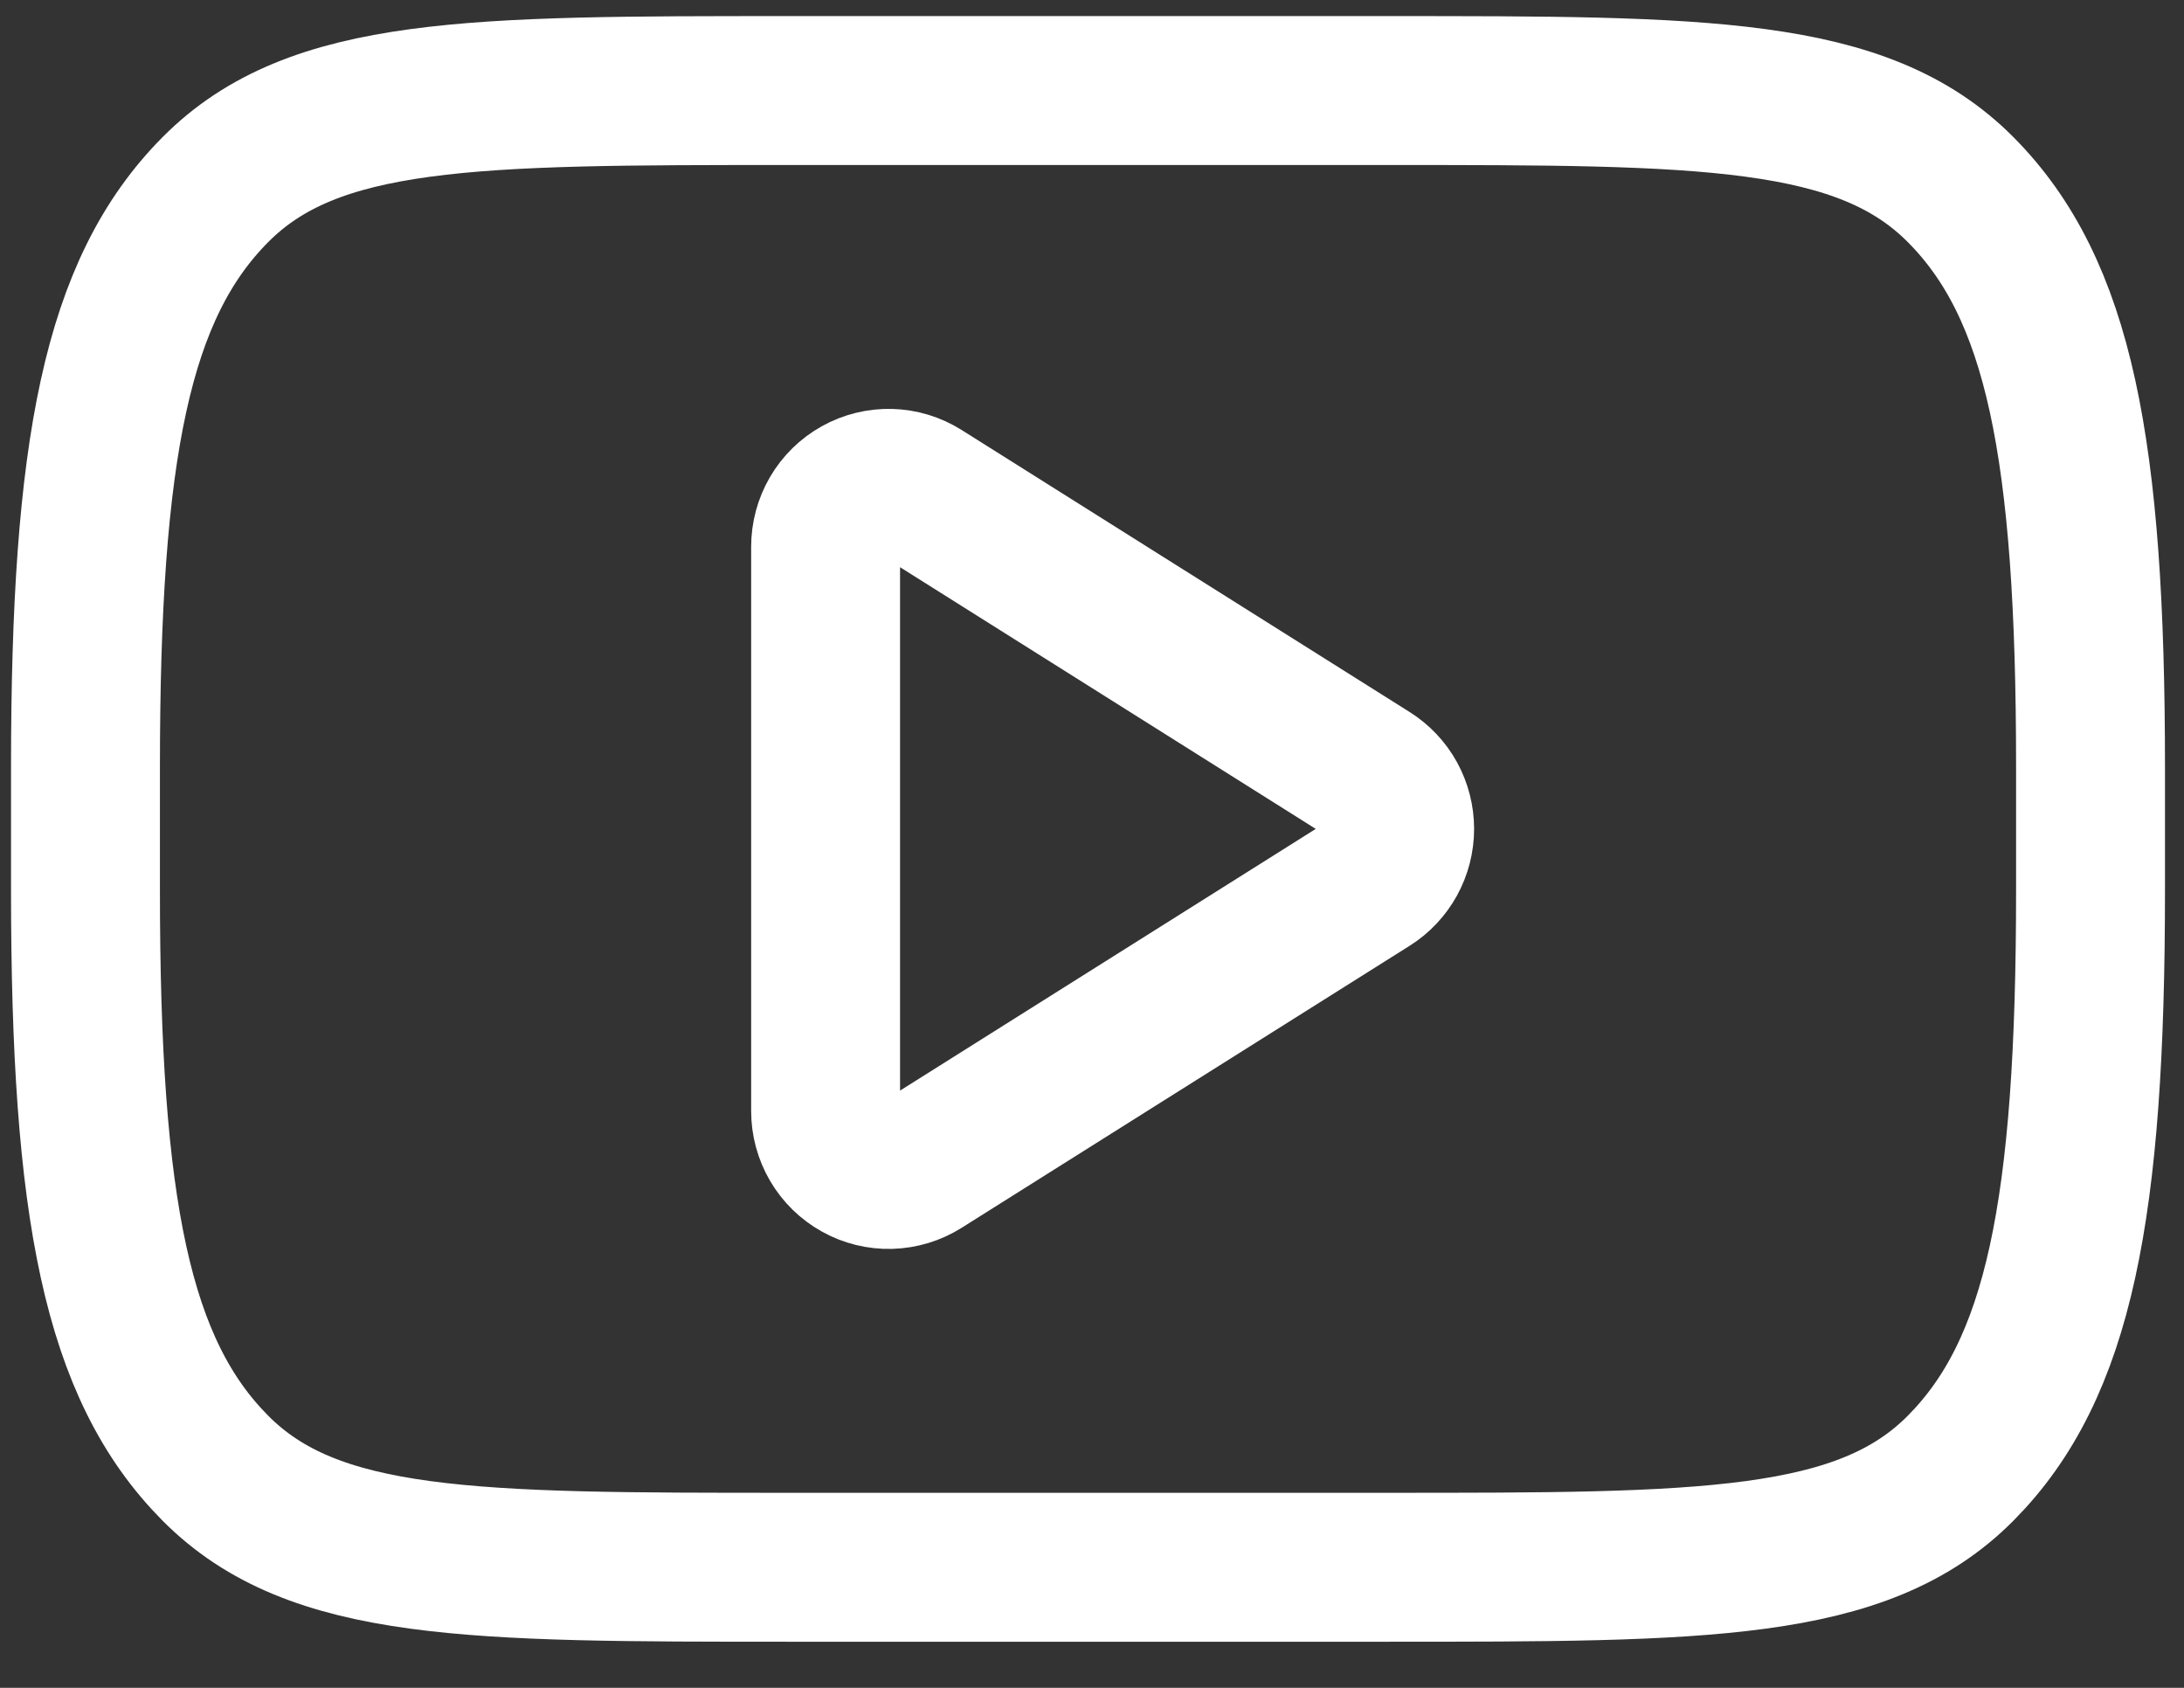 <svg width="44" height="34" viewBox="0 0 44 34" fill="none" xmlns="http://www.w3.org/2000/svg">
<rect x="0" y="0" width="44" height="34" fill="#333333" stroke="none"/>
<path d="M1.722 15.46C1.722 9.032 2.356 5.817 4.338 3.821C6.32 1.824 9.511 1.824 15.892 1.824H27.947C34.328 1.824 37.517 1.824 39.501 3.821C41.485 5.817 42.117 9.032 42.117 15.46V17.935C42.117 24.363 41.483 27.578 39.501 29.574C37.52 31.571 34.328 31.571 27.947 31.571H15.892C9.511 31.571 6.32 31.571 4.338 29.574C2.356 27.578 1.722 24.363 1.722 17.935V15.46Z" stroke="white" stroke-width="3" stroke-linecap="round" stroke-linejoin="round"/>
<path d="M27.601 15.613L18.574 9.931C18.382 9.81 18.162 9.743 17.935 9.737C17.709 9.731 17.485 9.786 17.286 9.897C17.088 10.007 16.923 10.169 16.808 10.366C16.693 10.563 16.633 10.787 16.633 11.015V22.381C16.633 22.61 16.694 22.833 16.809 23.03C16.924 23.226 17.089 23.388 17.287 23.498C17.485 23.609 17.709 23.664 17.936 23.658C18.162 23.651 18.382 23.585 18.574 23.464L27.601 17.782C27.784 17.667 27.934 17.507 28.039 17.317C28.143 17.128 28.198 16.914 28.198 16.697C28.198 16.48 28.143 16.267 28.039 16.077C27.934 15.887 27.784 15.728 27.601 15.613Z" stroke="white" stroke-width="3" stroke-linejoin="round"/>
</svg>
